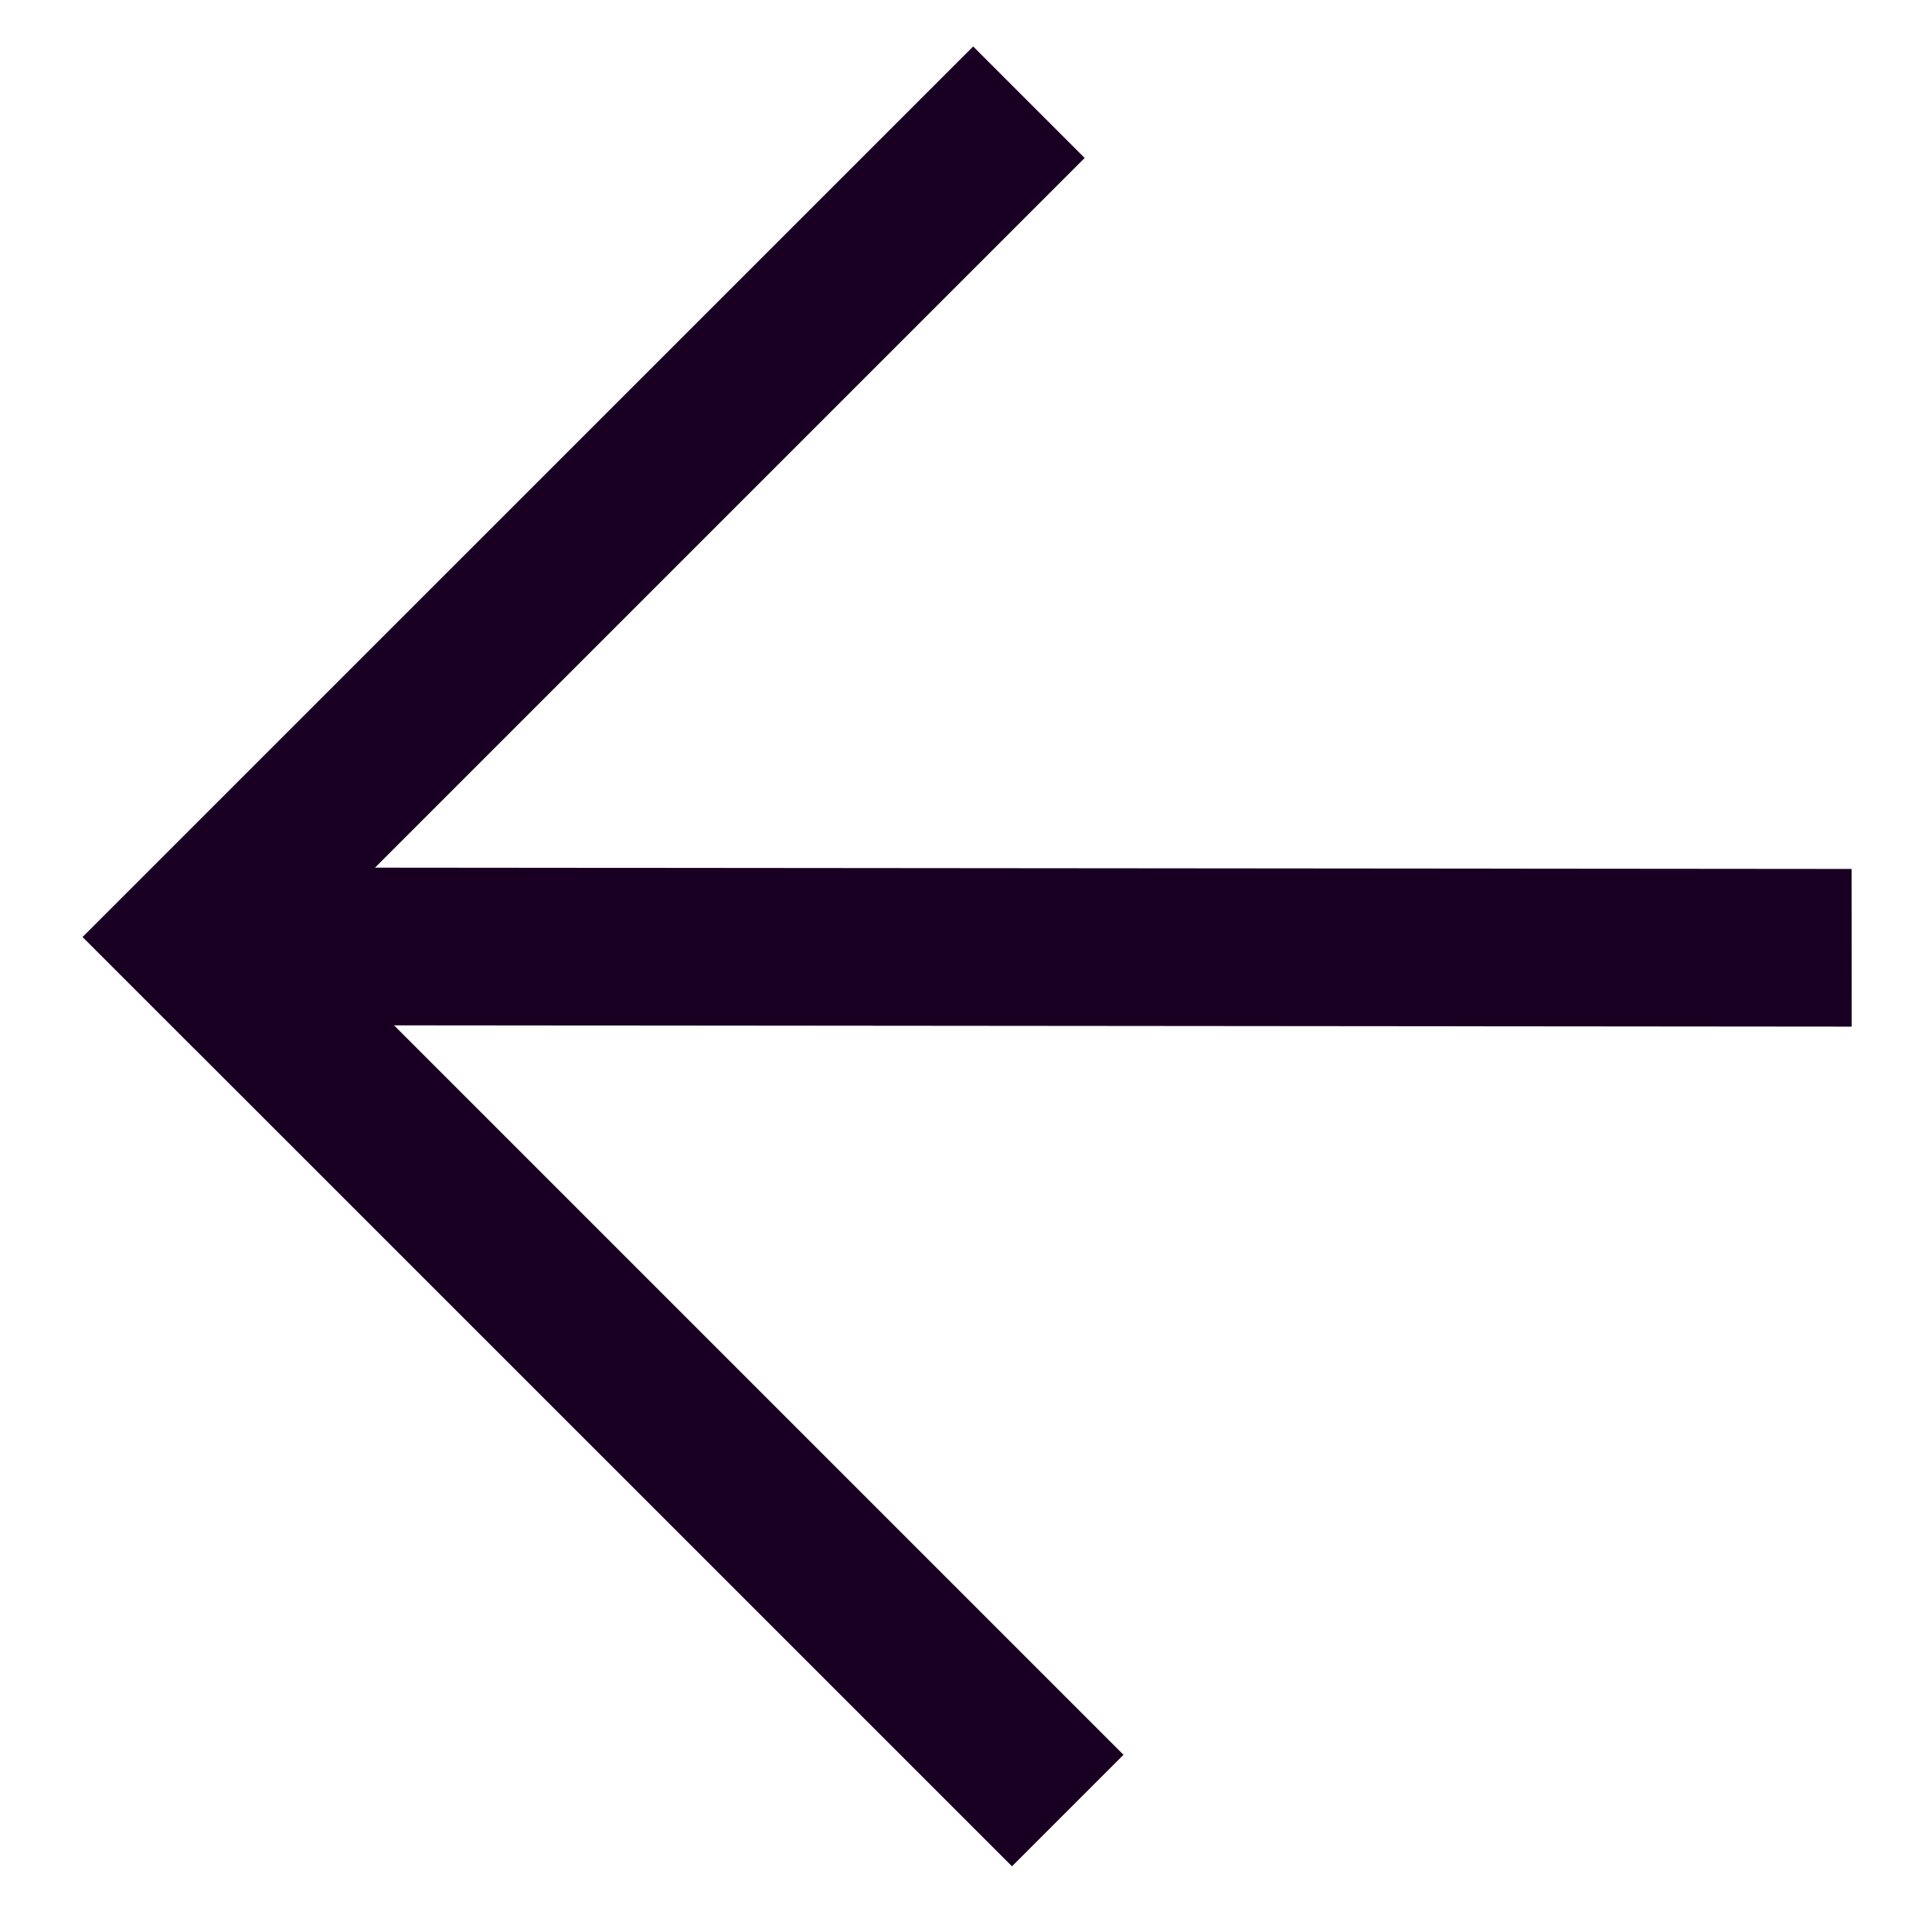 <svg width="21" height="21" viewBox="0 0 21 21" fill="none" xmlns="http://www.w3.org/2000/svg">
<path fill-rule="evenodd" clip-rule="evenodd" d="M4.283 11.145L20.127 11.159L20.126 9.445L4.076 9.431L11.79 1.717L10.578 0.505L0.897 10.185L2.11 11.398L2.11 11.397L11 20.286L12.212 19.074L4.283 11.145Z" fill="#190023"/>
</svg>
